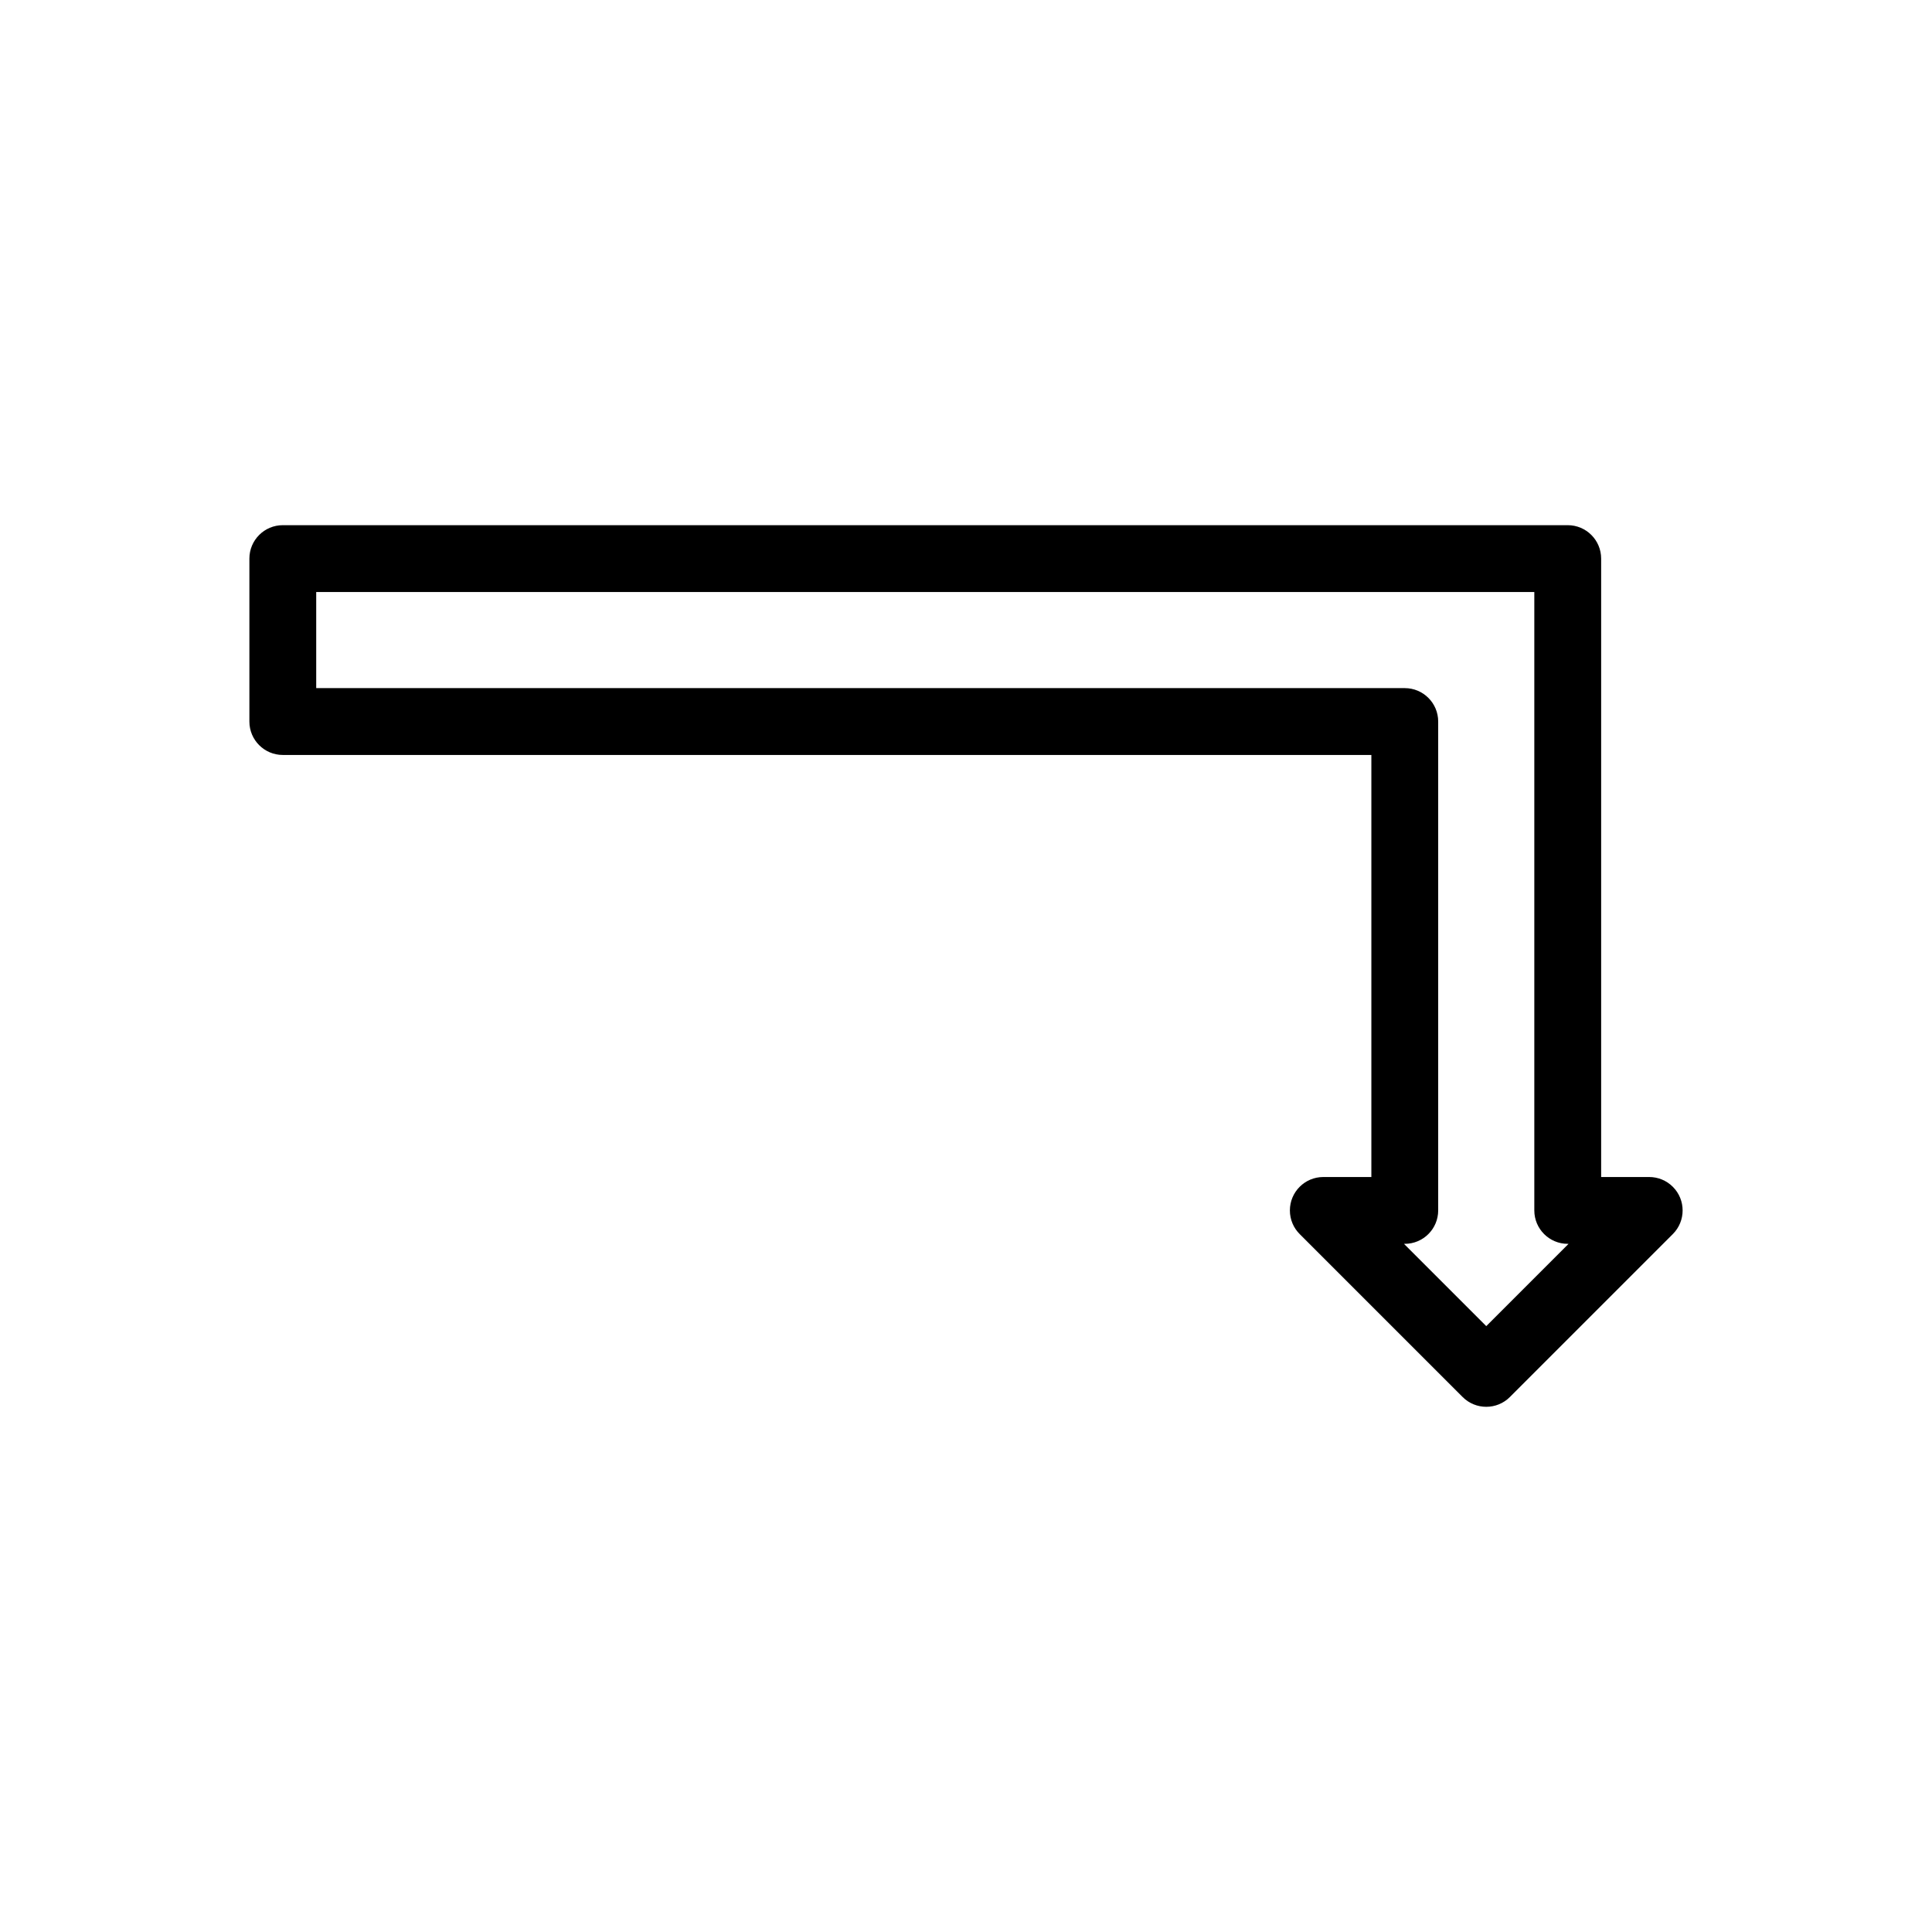 <?xml version="1.0" encoding="UTF-8"?>
<!-- Uploaded to: SVG Repo, www.svgrepo.com, Generator: SVG Repo Mixer Tools -->
<svg fill="#000000" width="800px" height="800px" version="1.1" viewBox="144 144 512 512" xmlns="http://www.w3.org/2000/svg">
 <path d="m537.87 495.44 21.809-21.809h-0.215c-4.891 0-8.855-3.965-8.855-8.855v-163.89h-322.81v25.473h288.48c4.891 0 8.855 3.965 8.855 8.855v129.56c0 4.891-3.965 8.855-8.855 8.855h-0.215l21.809 21.809zm49.449-24.402-43.117 43.117-0.066 0.07c-3.457 3.457-9.066 3.457-12.523 0l-43.137-43.137c-1.633-1.605-2.644-3.84-2.644-6.312 0-4.891 3.965-8.855 8.855-8.855h12.738v-111.85h-288.48c-4.891 0-8.855-3.965-8.855-8.855v-43.184c0-4.891 3.965-8.855 8.855-8.855h340.52c4.891 0 8.855 3.965 8.855 8.855v163.89h12.738c2.266 0 4.531 0.863 6.262 2.594 3.457 3.457 3.457 9.066 0 12.523z"/>
</svg>